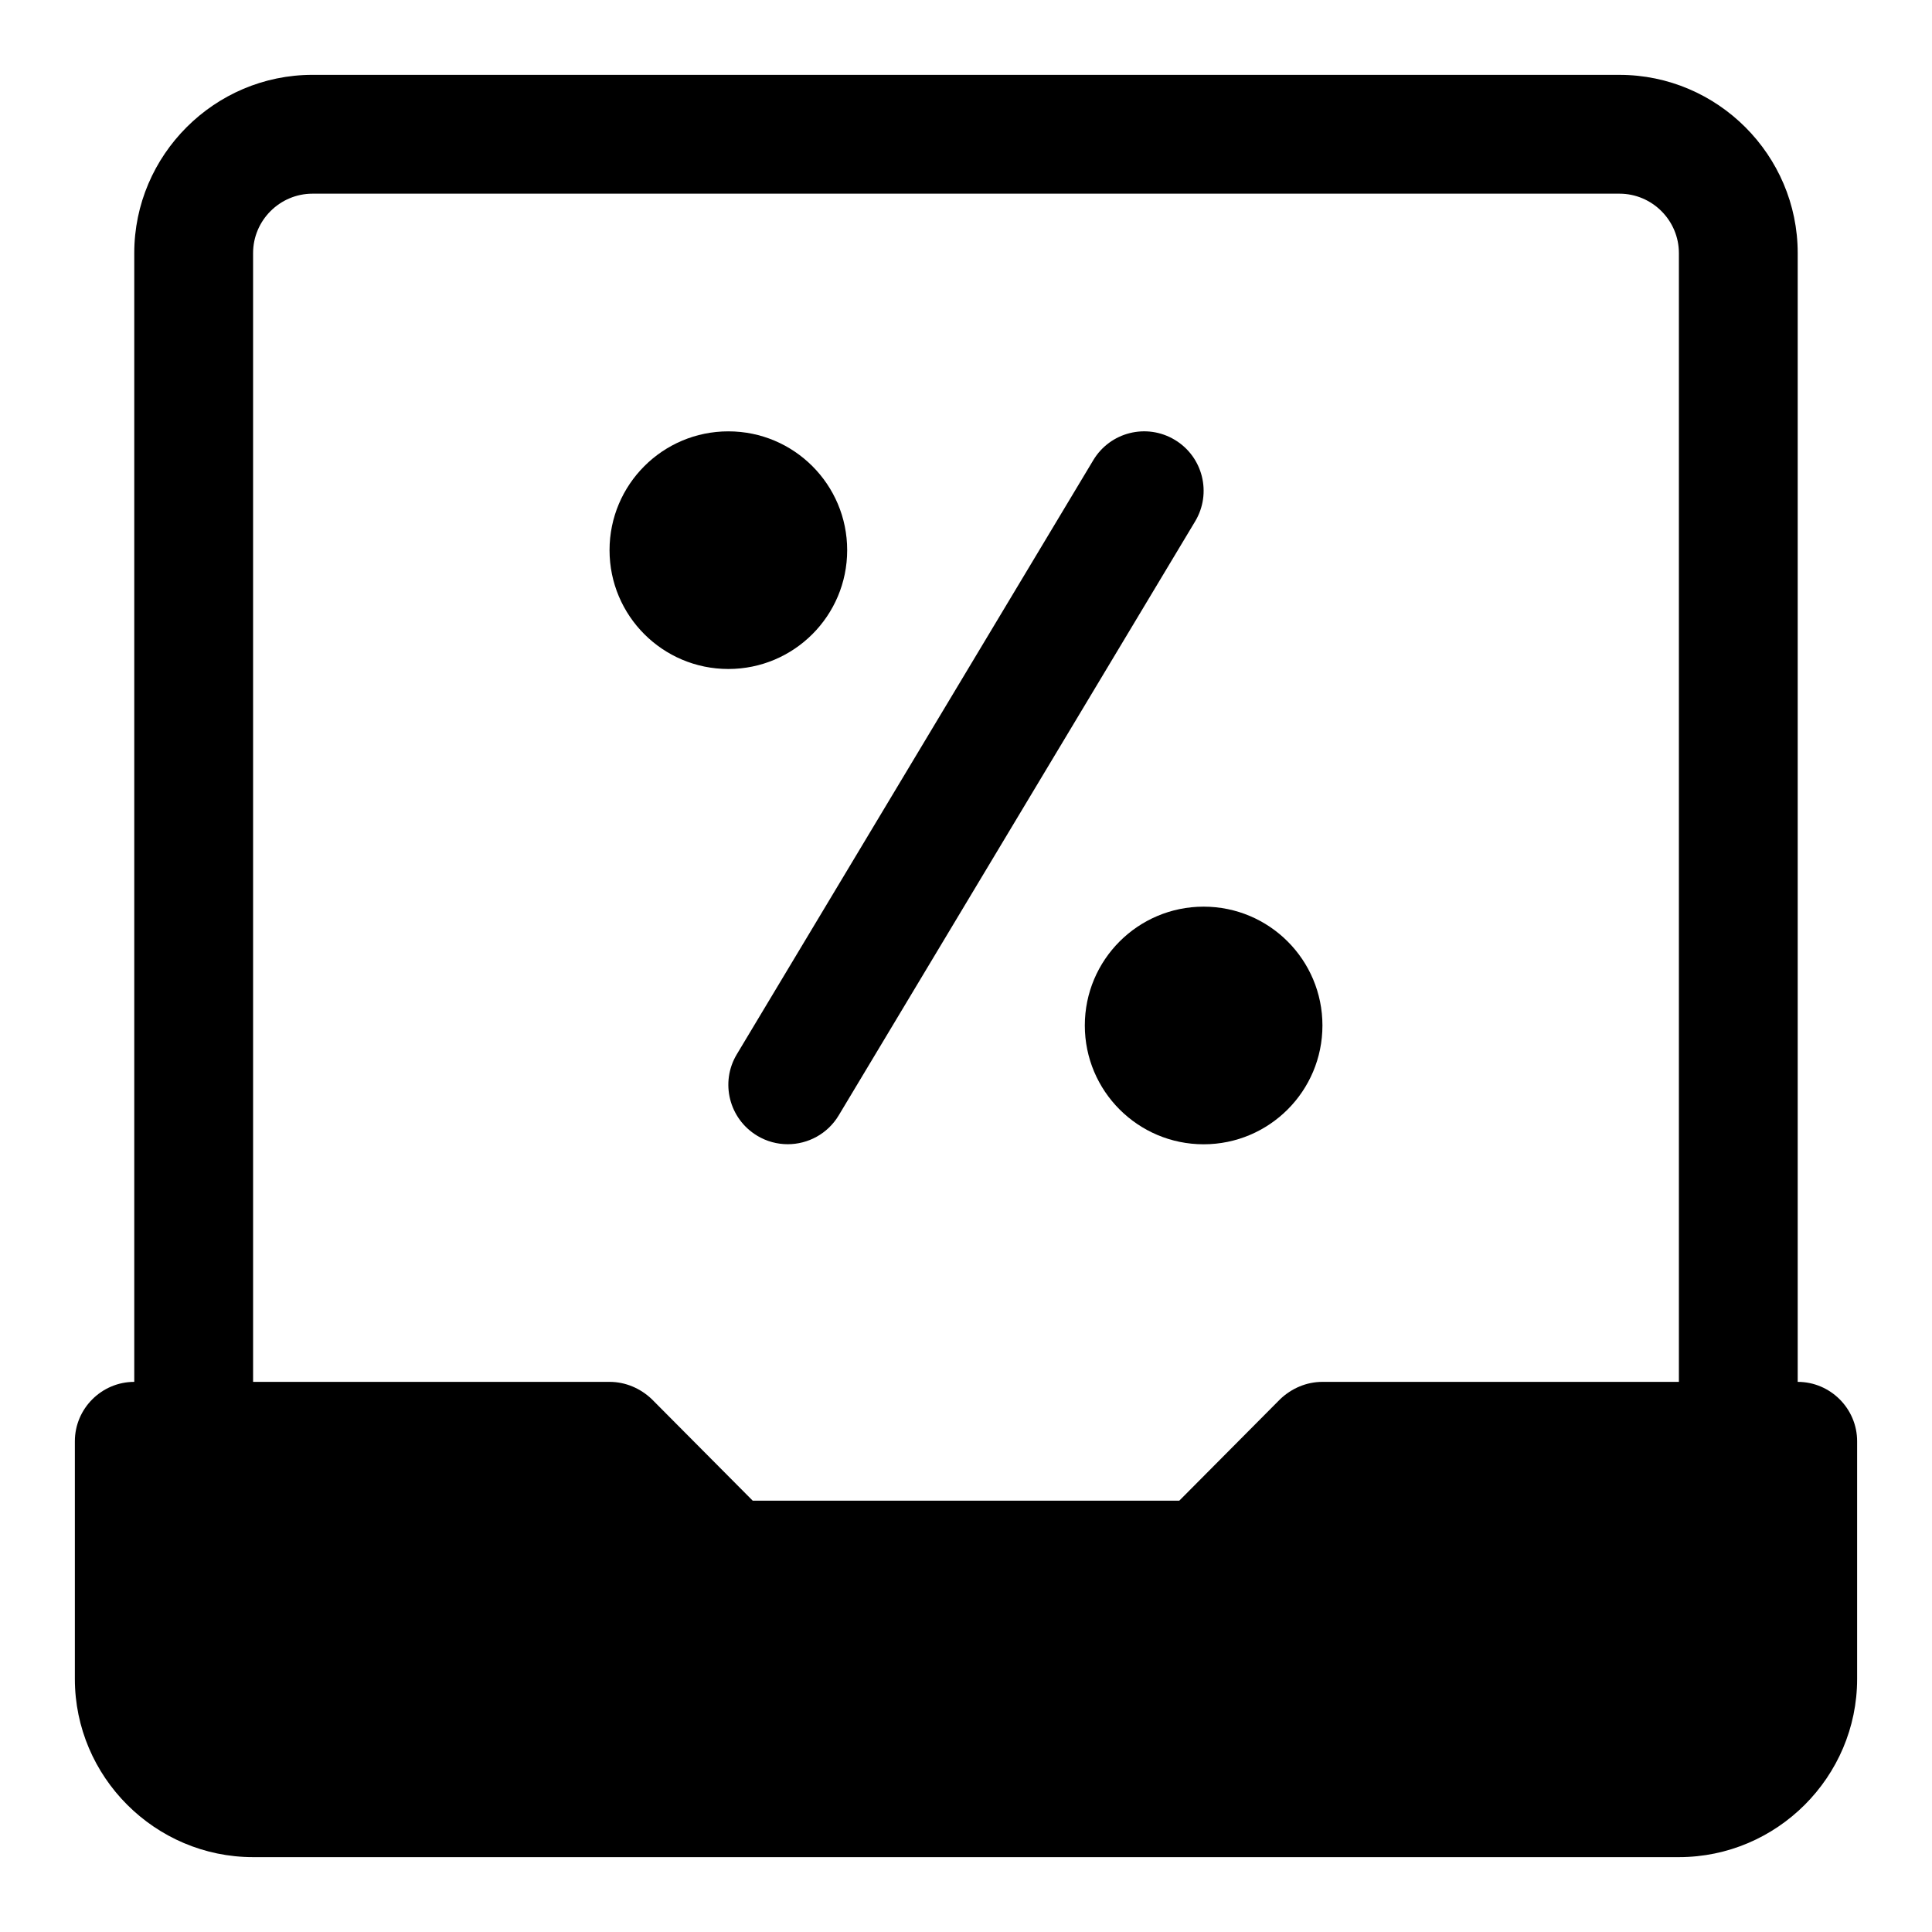 <?xml version="1.0" encoding="UTF-8"?>
<!-- Uploaded to: ICON Repo, www.svgrepo.com, Generator: ICON Repo Mixer Tools -->
<svg fill="#000000" width="800px" height="800px" version="1.1" viewBox="144 144 512 512" xmlns="http://www.w3.org/2000/svg">
 <g>
  <path d="m620.41 510.21v-299.14c0-25.977-21.254-47.23-47.23-47.23l-346.37-0.004c-25.977 0-47.23 21.258-47.23 47.234v299.14c-8.66 0-15.742 7.086-15.742 15.742v62.977c0 25.977 21.254 47.23 47.23 47.23h377.86c25.977 0 47.23-21.254 47.23-47.23v-62.977c0.004-8.656-7.082-15.742-15.742-15.742zm-409.34-299.14c0-8.66 7.086-15.742 15.742-15.742h346.37c8.66 0 15.742 7.086 15.742 15.742v299.14h-94.465c-4.25 0-8.188 1.73-11.18 4.566l-26.758 26.922h-113.04l-26.766-26.922c-2.988-2.836-6.926-4.566-11.176-4.566h-94.465z"/>
  <path d="m368.51 289.8c0 17.391-14.098 31.488-31.488 31.488-17.391 0-31.488-14.098-31.488-31.488 0-17.391 14.098-31.488 31.488-31.488 17.391 0 31.488 14.098 31.488 31.488"/>
  <path d="m494.46 415.76c0 17.391-14.098 31.488-31.484 31.488-17.391 0-31.488-14.098-31.488-31.488 0-17.391 14.098-31.488 31.488-31.488 17.387 0 31.484 14.098 31.484 31.488"/>
  <path d="m344.66 444.98c2.535 1.527 5.34 2.25 8.094 2.25 5.352 0 10.562-2.723 13.508-7.637l94.465-157.43c4.473-7.461 2.062-17.129-5.398-21.602-7.477-4.488-17.129-2.062-21.602 5.398l-94.465 157.44c-4.473 7.434-2.047 17.102 5.398 21.574z"/>
 </g>
</svg>